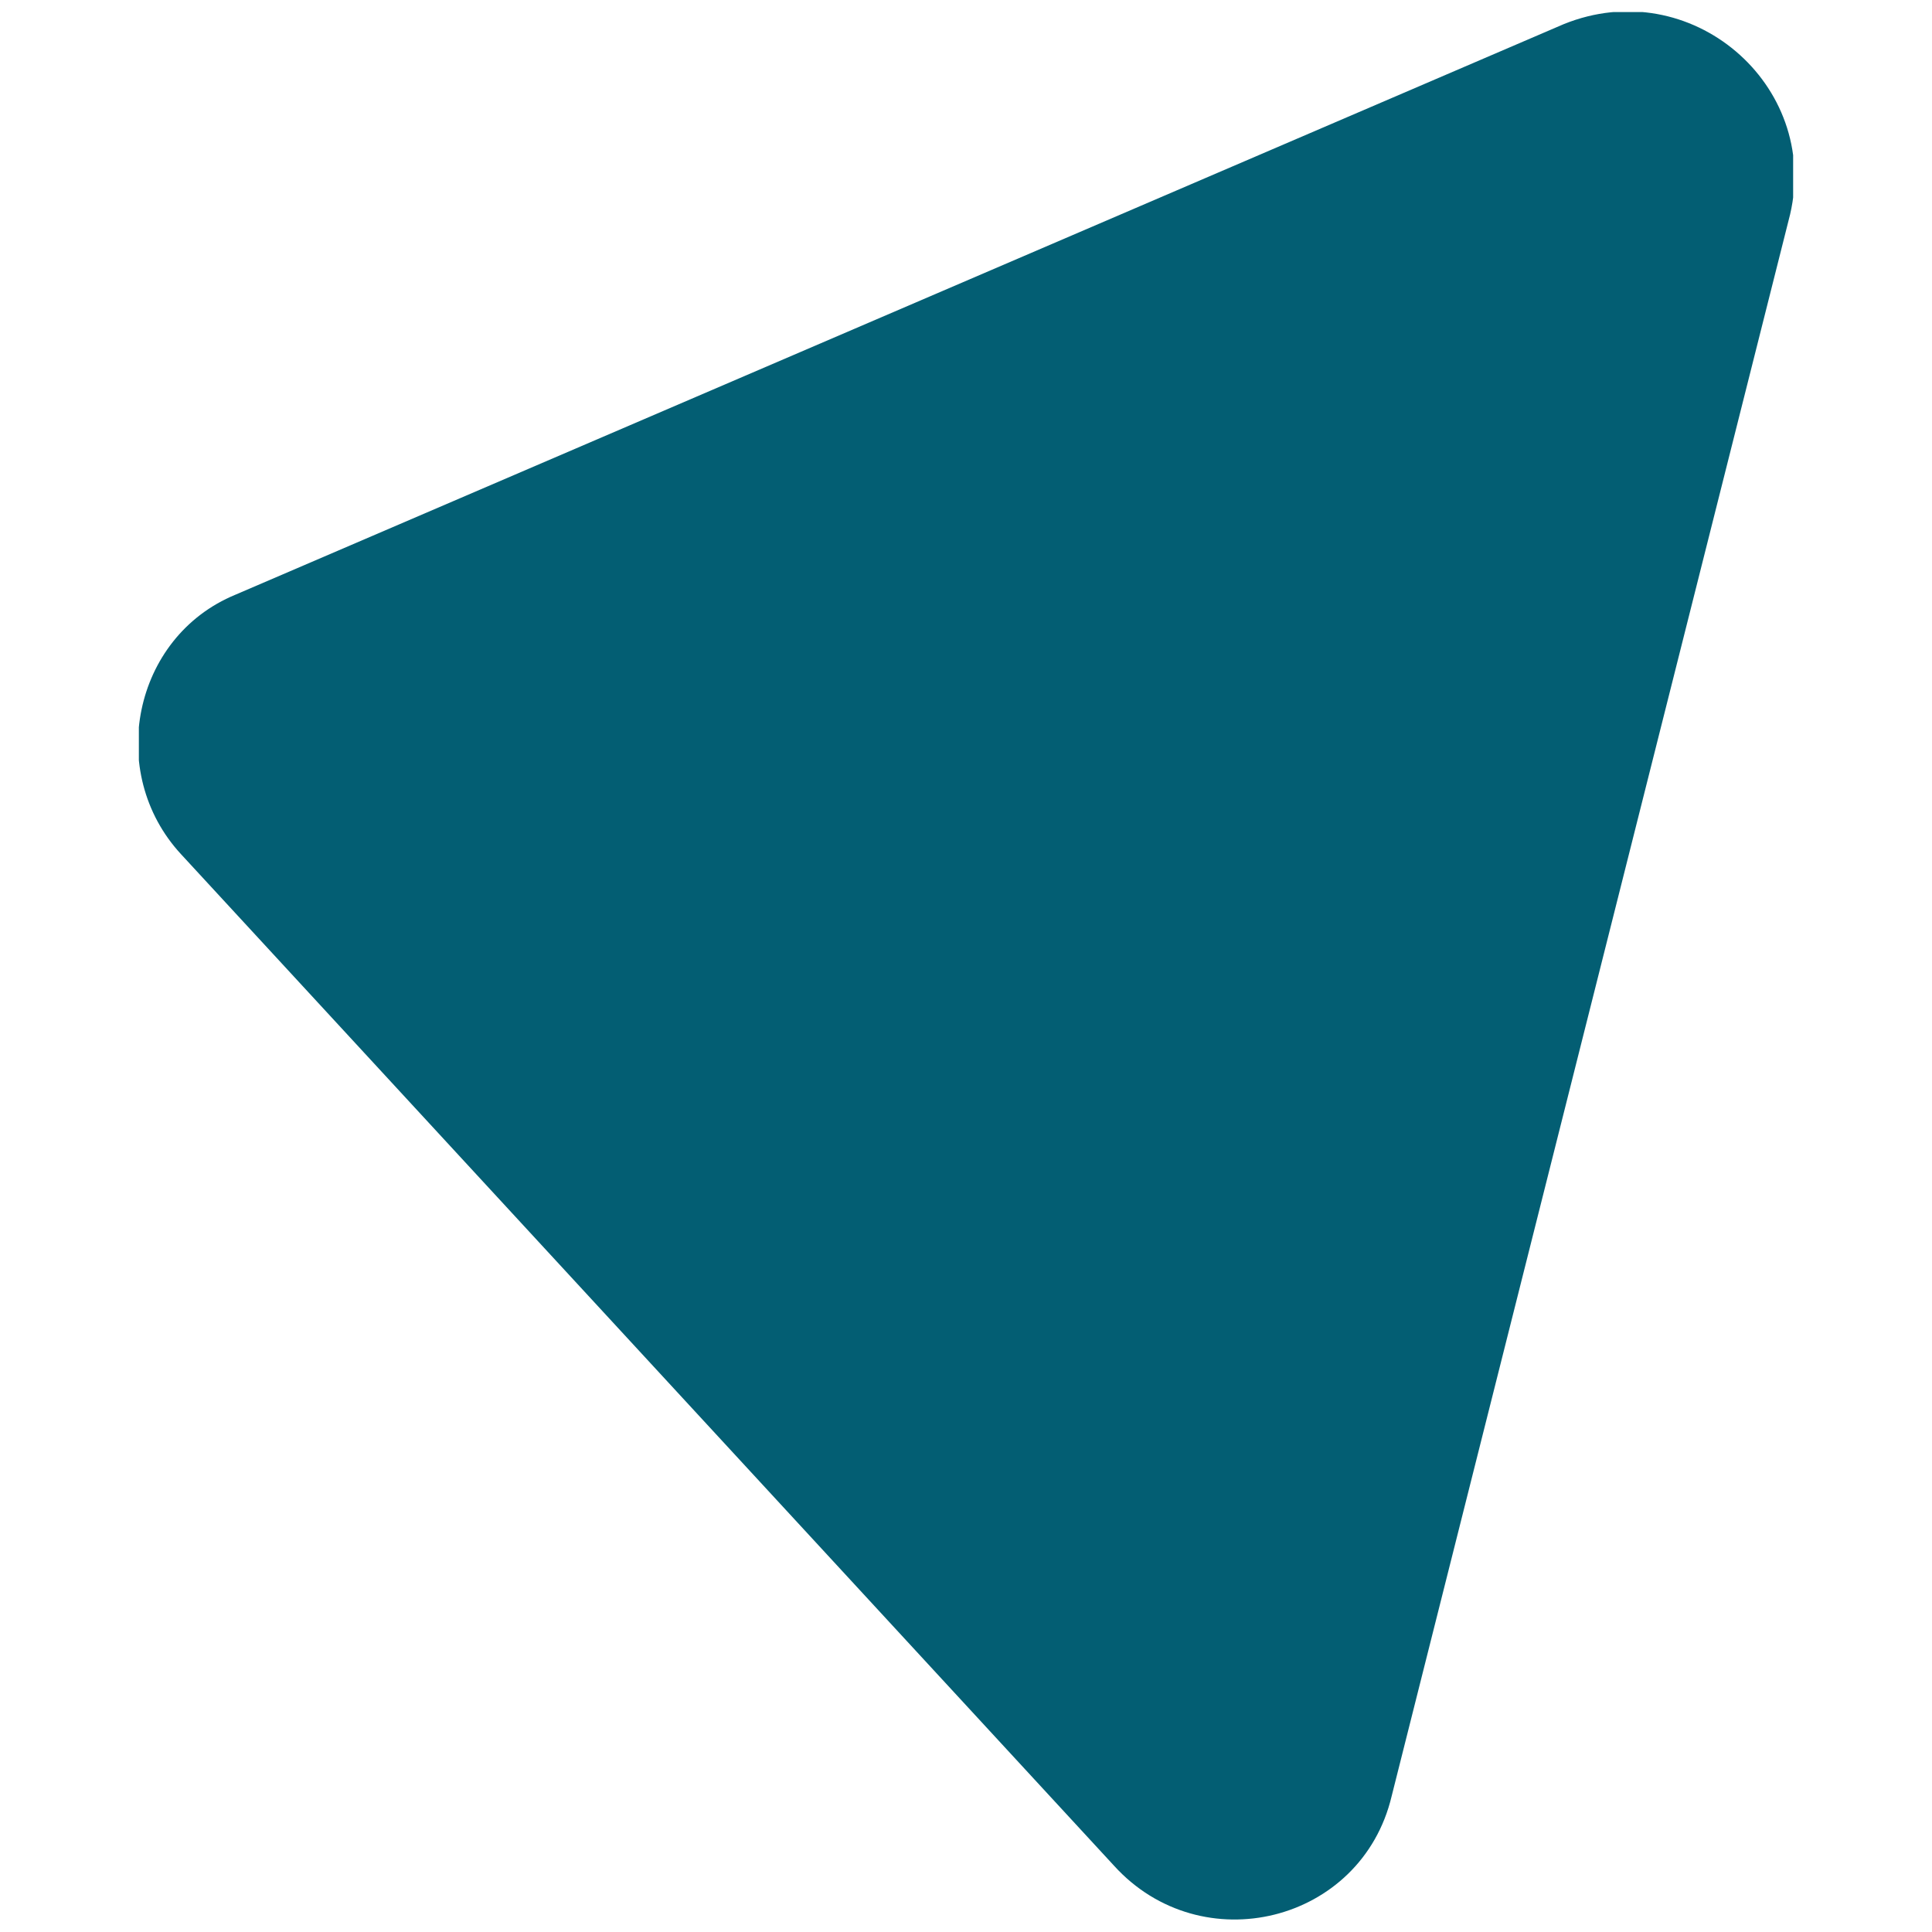 <svg xmlns="http://www.w3.org/2000/svg" xmlns:xlink="http://www.w3.org/1999/xlink" id="Ebene_1" x="0px" y="0px" viewBox="0 0 64 64" style="enable-background:new 0 0 64 64;" xml:space="preserve">
<style type="text/css">
	.st0{clip-path:url(#SVGID_2_);fill:#035E73;}
</style>
<g>
	<defs>
		<rect id="SVGID_1_" x="4.6" y="0.4" width="54.8" height="63.3"></rect>
	</defs>
	<clipPath id="SVGID_2_">
		<use xlink:href="#SVGID_1_" style="overflow:visible;"></use>
	</clipPath>
	<path class="st0" d="M59.3,7.1L46.1,59.5c-1,4.2-6.3,5.5-9.2,2.3L6,28.3c-2.5-2.7-1.6-7.2,1.8-8.6l44-18.9   C56-0.9,60.3,2.8,59.3,7.1"></path>
</g>
</svg>